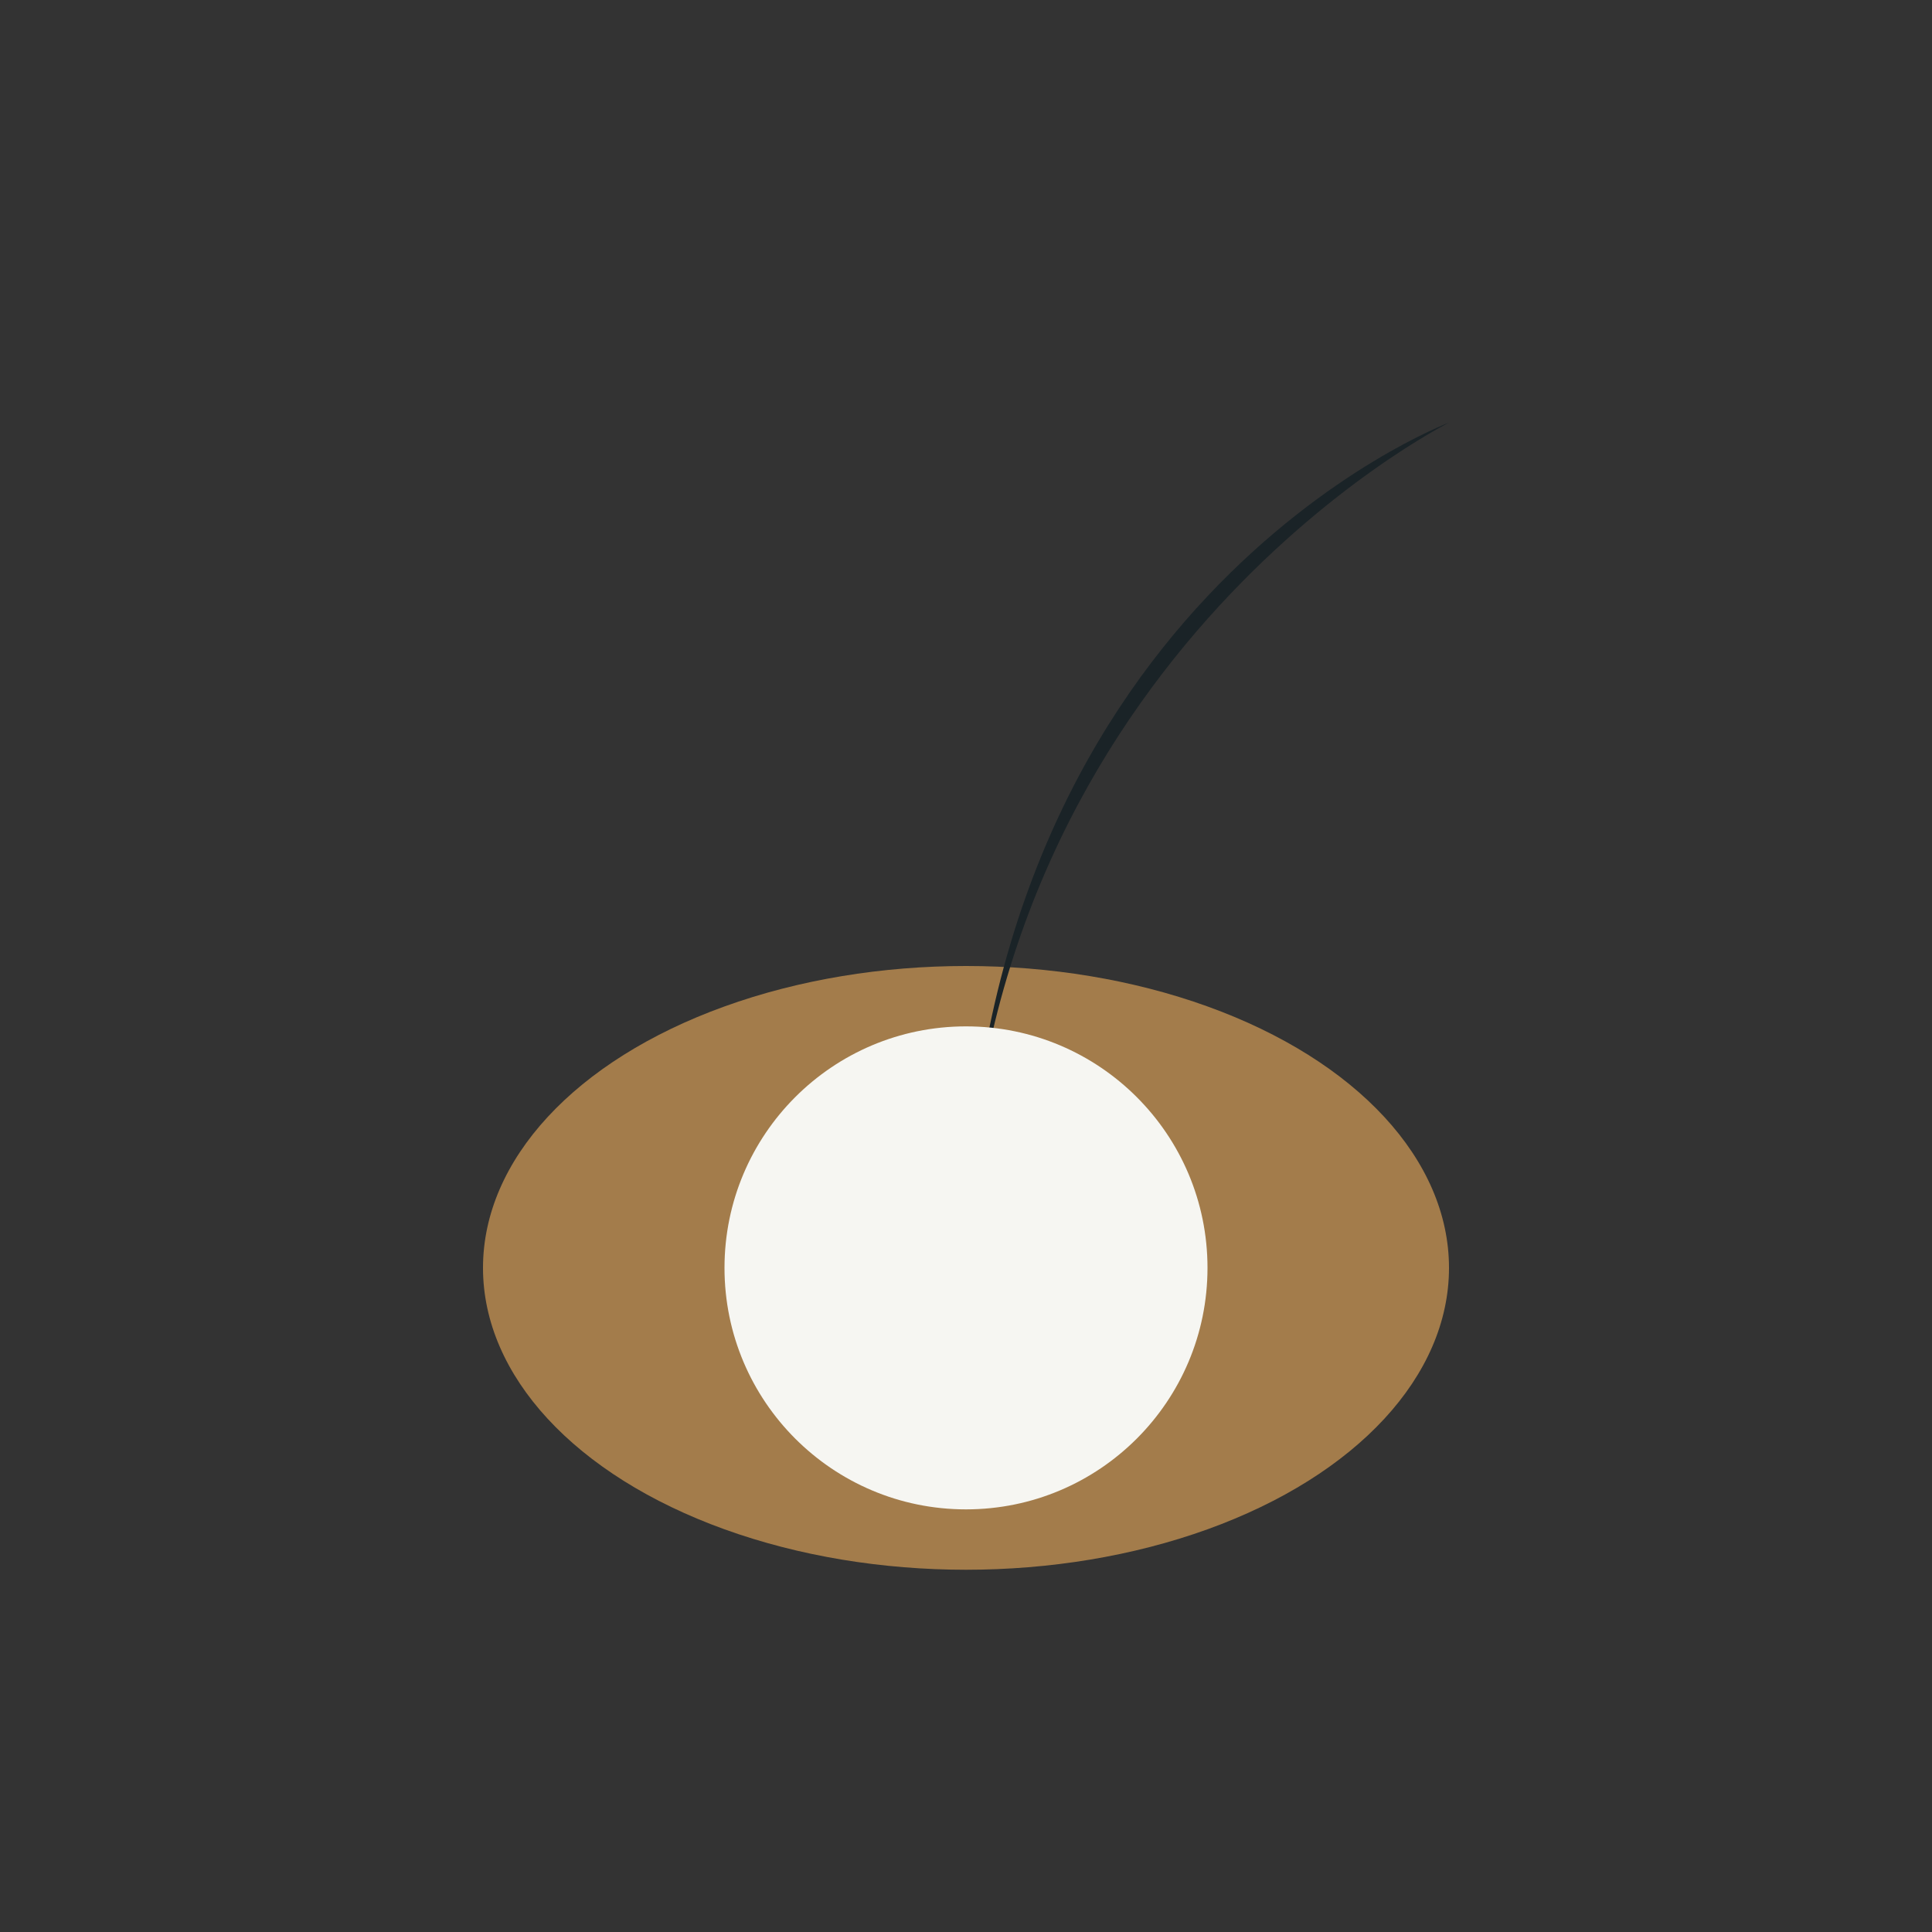 <?xml version="1.0" encoding="UTF-8"?>
<svg xmlns="http://www.w3.org/2000/svg" width="32" height="32" viewBox="0 0 32 32"><rect x="0" y="0" width="32" height="32" fill="#333333" stroke="none"/><ellipse cx="16" cy="21" rx="8" ry="5" fill="#A37C4B"/><path d="M16 21c0-10 8-14 8-14s-8 3-8 14z" fill="#1A2327"/><circle cx="16" cy="21" r="4" fill="#F6F6F2"/></svg>